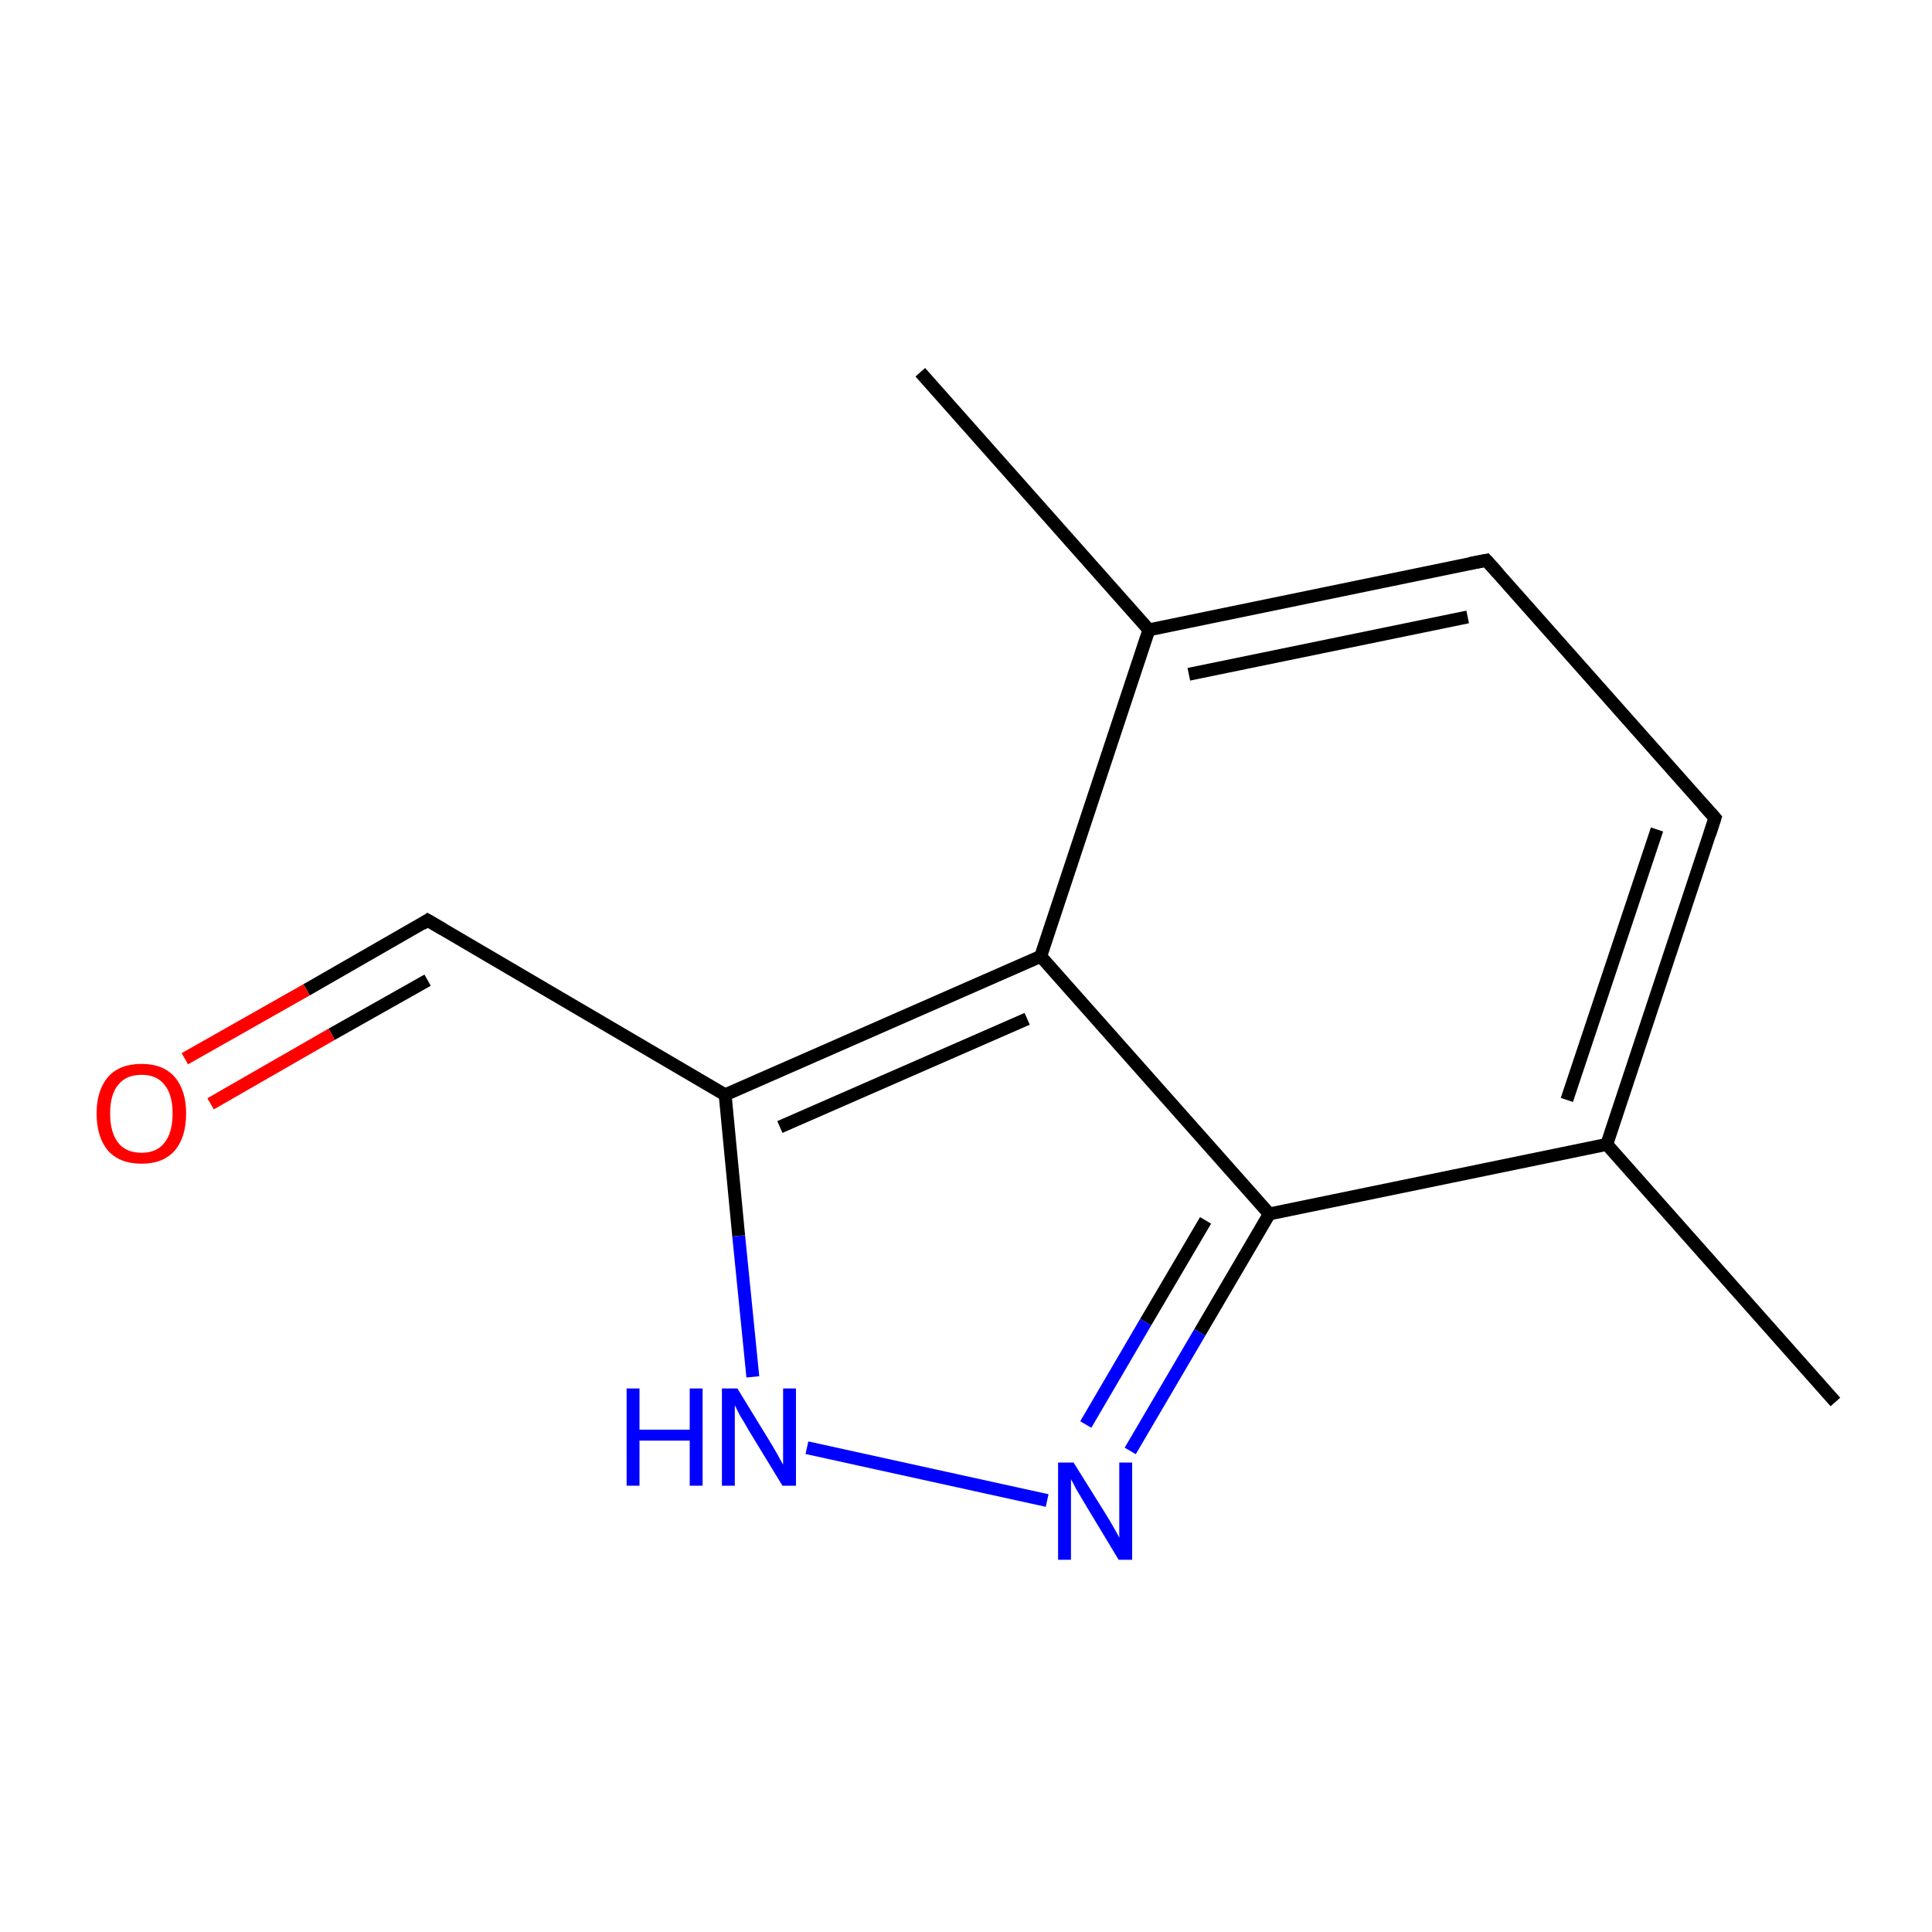 <?xml version='1.0' encoding='iso-8859-1'?>
<svg version='1.1' baseProfile='full'
              xmlns='http://www.w3.org/2000/svg'
                      xmlns:rdkit='http://www.rdkit.org/xml'
                      xmlns:xlink='http://www.w3.org/1999/xlink'
                  xml:space='preserve'
width='300px' height='300px' viewBox='0 0 300 300'>
<!-- END OF HEADER -->
<rect style='opacity:1.0;fill:none;stroke:none' width='300.0' height='300.0' x='0.0' y='0.0'> </rect>
<path class='bond-0 atom-0 atom-1' d='M 142.9,57.8 L 178.4,97.8' style='fill:none;fill-rule:evenodd;stroke:#000000;stroke-width:2.0px;stroke-linecap:butt;stroke-linejoin:miter;stroke-opacity:1' />
<path class='bond-1 atom-1 atom-2' d='M 178.4,97.8 L 230.8,87.0' style='fill:none;fill-rule:evenodd;stroke:#000000;stroke-width:2.0px;stroke-linecap:butt;stroke-linejoin:miter;stroke-opacity:1' />
<path class='bond-1 atom-1 atom-2' d='M 184.6,104.7 L 227.9,95.8' style='fill:none;fill-rule:evenodd;stroke:#000000;stroke-width:2.0px;stroke-linecap:butt;stroke-linejoin:miter;stroke-opacity:1' />
<path class='bond-2 atom-2 atom-3' d='M 230.8,87.0 L 266.3,127.0' style='fill:none;fill-rule:evenodd;stroke:#000000;stroke-width:2.0px;stroke-linecap:butt;stroke-linejoin:miter;stroke-opacity:1' />
<path class='bond-3 atom-3 atom-4' d='M 266.3,127.0 L 249.5,177.7' style='fill:none;fill-rule:evenodd;stroke:#000000;stroke-width:2.0px;stroke-linecap:butt;stroke-linejoin:miter;stroke-opacity:1' />
<path class='bond-3 atom-3 atom-4' d='M 257.3,128.8 L 243.3,170.8' style='fill:none;fill-rule:evenodd;stroke:#000000;stroke-width:2.0px;stroke-linecap:butt;stroke-linejoin:miter;stroke-opacity:1' />
<path class='bond-4 atom-4 atom-5' d='M 249.5,177.7 L 197.1,188.5' style='fill:none;fill-rule:evenodd;stroke:#000000;stroke-width:2.0px;stroke-linecap:butt;stroke-linejoin:miter;stroke-opacity:1' />
<path class='bond-5 atom-5 atom-6' d='M 197.1,188.5 L 186.3,206.9' style='fill:none;fill-rule:evenodd;stroke:#000000;stroke-width:2.0px;stroke-linecap:butt;stroke-linejoin:miter;stroke-opacity:1' />
<path class='bond-5 atom-5 atom-6' d='M 186.3,206.9 L 175.5,225.3' style='fill:none;fill-rule:evenodd;stroke:#0000FF;stroke-width:2.0px;stroke-linecap:butt;stroke-linejoin:miter;stroke-opacity:1' />
<path class='bond-5 atom-5 atom-6' d='M 187.2,189.5 L 177.9,205.3' style='fill:none;fill-rule:evenodd;stroke:#000000;stroke-width:2.0px;stroke-linecap:butt;stroke-linejoin:miter;stroke-opacity:1' />
<path class='bond-5 atom-5 atom-6' d='M 177.9,205.3 L 168.6,221.2' style='fill:none;fill-rule:evenodd;stroke:#0000FF;stroke-width:2.0px;stroke-linecap:butt;stroke-linejoin:miter;stroke-opacity:1' />
<path class='bond-6 atom-6 atom-7' d='M 162.6,233.0 L 125.3,224.8' style='fill:none;fill-rule:evenodd;stroke:#0000FF;stroke-width:2.0px;stroke-linecap:butt;stroke-linejoin:miter;stroke-opacity:1' />
<path class='bond-7 atom-7 atom-8' d='M 116.9,213.8 L 114.7,191.9' style='fill:none;fill-rule:evenodd;stroke:#0000FF;stroke-width:2.0px;stroke-linecap:butt;stroke-linejoin:miter;stroke-opacity:1' />
<path class='bond-7 atom-7 atom-8' d='M 114.7,191.9 L 112.6,170.0' style='fill:none;fill-rule:evenodd;stroke:#000000;stroke-width:2.0px;stroke-linecap:butt;stroke-linejoin:miter;stroke-opacity:1' />
<path class='bond-8 atom-8 atom-9' d='M 112.6,170.0 L 161.6,148.5' style='fill:none;fill-rule:evenodd;stroke:#000000;stroke-width:2.0px;stroke-linecap:butt;stroke-linejoin:miter;stroke-opacity:1' />
<path class='bond-8 atom-8 atom-9' d='M 121.1,175.0 L 159.5,158.2' style='fill:none;fill-rule:evenodd;stroke:#000000;stroke-width:2.0px;stroke-linecap:butt;stroke-linejoin:miter;stroke-opacity:1' />
<path class='bond-9 atom-8 atom-10' d='M 112.6,170.0 L 66.4,142.9' style='fill:none;fill-rule:evenodd;stroke:#000000;stroke-width:2.0px;stroke-linecap:butt;stroke-linejoin:miter;stroke-opacity:1' />
<path class='bond-10 atom-10 atom-11' d='M 66.4,142.9 L 47.6,153.7' style='fill:none;fill-rule:evenodd;stroke:#000000;stroke-width:2.0px;stroke-linecap:butt;stroke-linejoin:miter;stroke-opacity:1' />
<path class='bond-10 atom-10 atom-11' d='M 47.6,153.7 L 28.7,164.4' style='fill:none;fill-rule:evenodd;stroke:#FF0000;stroke-width:2.0px;stroke-linecap:butt;stroke-linejoin:miter;stroke-opacity:1' />
<path class='bond-10 atom-10 atom-11' d='M 66.4,152.2 L 51.5,160.6' style='fill:none;fill-rule:evenodd;stroke:#000000;stroke-width:2.0px;stroke-linecap:butt;stroke-linejoin:miter;stroke-opacity:1' />
<path class='bond-10 atom-10 atom-11' d='M 51.5,160.6 L 32.7,171.4' style='fill:none;fill-rule:evenodd;stroke:#FF0000;stroke-width:2.0px;stroke-linecap:butt;stroke-linejoin:miter;stroke-opacity:1' />
<path class='bond-11 atom-4 atom-12' d='M 249.5,177.7 L 285.0,217.7' style='fill:none;fill-rule:evenodd;stroke:#000000;stroke-width:2.0px;stroke-linecap:butt;stroke-linejoin:miter;stroke-opacity:1' />
<path class='bond-12 atom-9 atom-1' d='M 161.6,148.5 L 178.4,97.8' style='fill:none;fill-rule:evenodd;stroke:#000000;stroke-width:2.0px;stroke-linecap:butt;stroke-linejoin:miter;stroke-opacity:1' />
<path class='bond-13 atom-9 atom-5' d='M 161.6,148.5 L 197.1,188.5' style='fill:none;fill-rule:evenodd;stroke:#000000;stroke-width:2.0px;stroke-linecap:butt;stroke-linejoin:miter;stroke-opacity:1' />
<path d='M 228.2,87.5 L 230.8,87.0 L 232.6,89.0' style='fill:none;stroke:#000000;stroke-width:2.0px;stroke-linecap:butt;stroke-linejoin:miter;stroke-miterlimit:10;stroke-opacity:1;' />
<path d='M 264.5,125.0 L 266.3,127.0 L 265.5,129.5' style='fill:none;stroke:#000000;stroke-width:2.0px;stroke-linecap:butt;stroke-linejoin:miter;stroke-miterlimit:10;stroke-opacity:1;' />
<path d='M 68.8,144.3 L 66.4,142.9 L 65.5,143.5' style='fill:none;stroke:#000000;stroke-width:2.0px;stroke-linecap:butt;stroke-linejoin:miter;stroke-miterlimit:10;stroke-opacity:1;' />
<path class='atom-6' d='M 166.7 227.1
L 171.7 235.1
Q 172.2 235.9, 173.0 237.3
Q 173.8 238.7, 173.8 238.8
L 173.8 227.1
L 175.8 227.1
L 175.8 242.2
L 173.7 242.2
L 168.4 233.4
Q 167.8 232.4, 167.1 231.2
Q 166.5 230.0, 166.3 229.7
L 166.3 242.2
L 164.3 242.2
L 164.3 227.1
L 166.7 227.1
' fill='#0000FF'/>
<path class='atom-7' d='M 97.3 215.6
L 99.3 215.6
L 99.3 222.0
L 107.1 222.0
L 107.1 215.6
L 109.1 215.6
L 109.1 230.7
L 107.1 230.7
L 107.1 223.7
L 99.3 223.7
L 99.3 230.7
L 97.3 230.7
L 97.3 215.6
' fill='#0000FF'/>
<path class='atom-7' d='M 114.5 215.6
L 119.4 223.6
Q 119.9 224.4, 120.7 225.8
Q 121.5 227.3, 121.6 227.4
L 121.6 215.6
L 123.6 215.6
L 123.6 230.7
L 121.5 230.7
L 116.2 222.0
Q 115.6 220.9, 114.9 219.8
Q 114.3 218.6, 114.1 218.2
L 114.1 230.7
L 112.1 230.7
L 112.1 215.6
L 114.5 215.6
' fill='#0000FF'/>
<path class='atom-11' d='M 15.0 172.9
Q 15.0 169.3, 16.8 167.2
Q 18.6 165.2, 22.0 165.2
Q 25.3 165.2, 27.1 167.2
Q 28.9 169.3, 28.9 172.9
Q 28.9 176.6, 27.1 178.7
Q 25.3 180.7, 22.0 180.7
Q 18.6 180.7, 16.8 178.7
Q 15.0 176.6, 15.0 172.9
M 22.0 179.0
Q 24.3 179.0, 25.5 177.5
Q 26.8 175.9, 26.8 172.9
Q 26.8 169.9, 25.5 168.4
Q 24.3 166.9, 22.0 166.9
Q 19.6 166.9, 18.4 168.4
Q 17.1 169.9, 17.1 172.9
Q 17.1 175.9, 18.4 177.5
Q 19.6 179.0, 22.0 179.0
' fill='#FF0000'/>
</svg>
